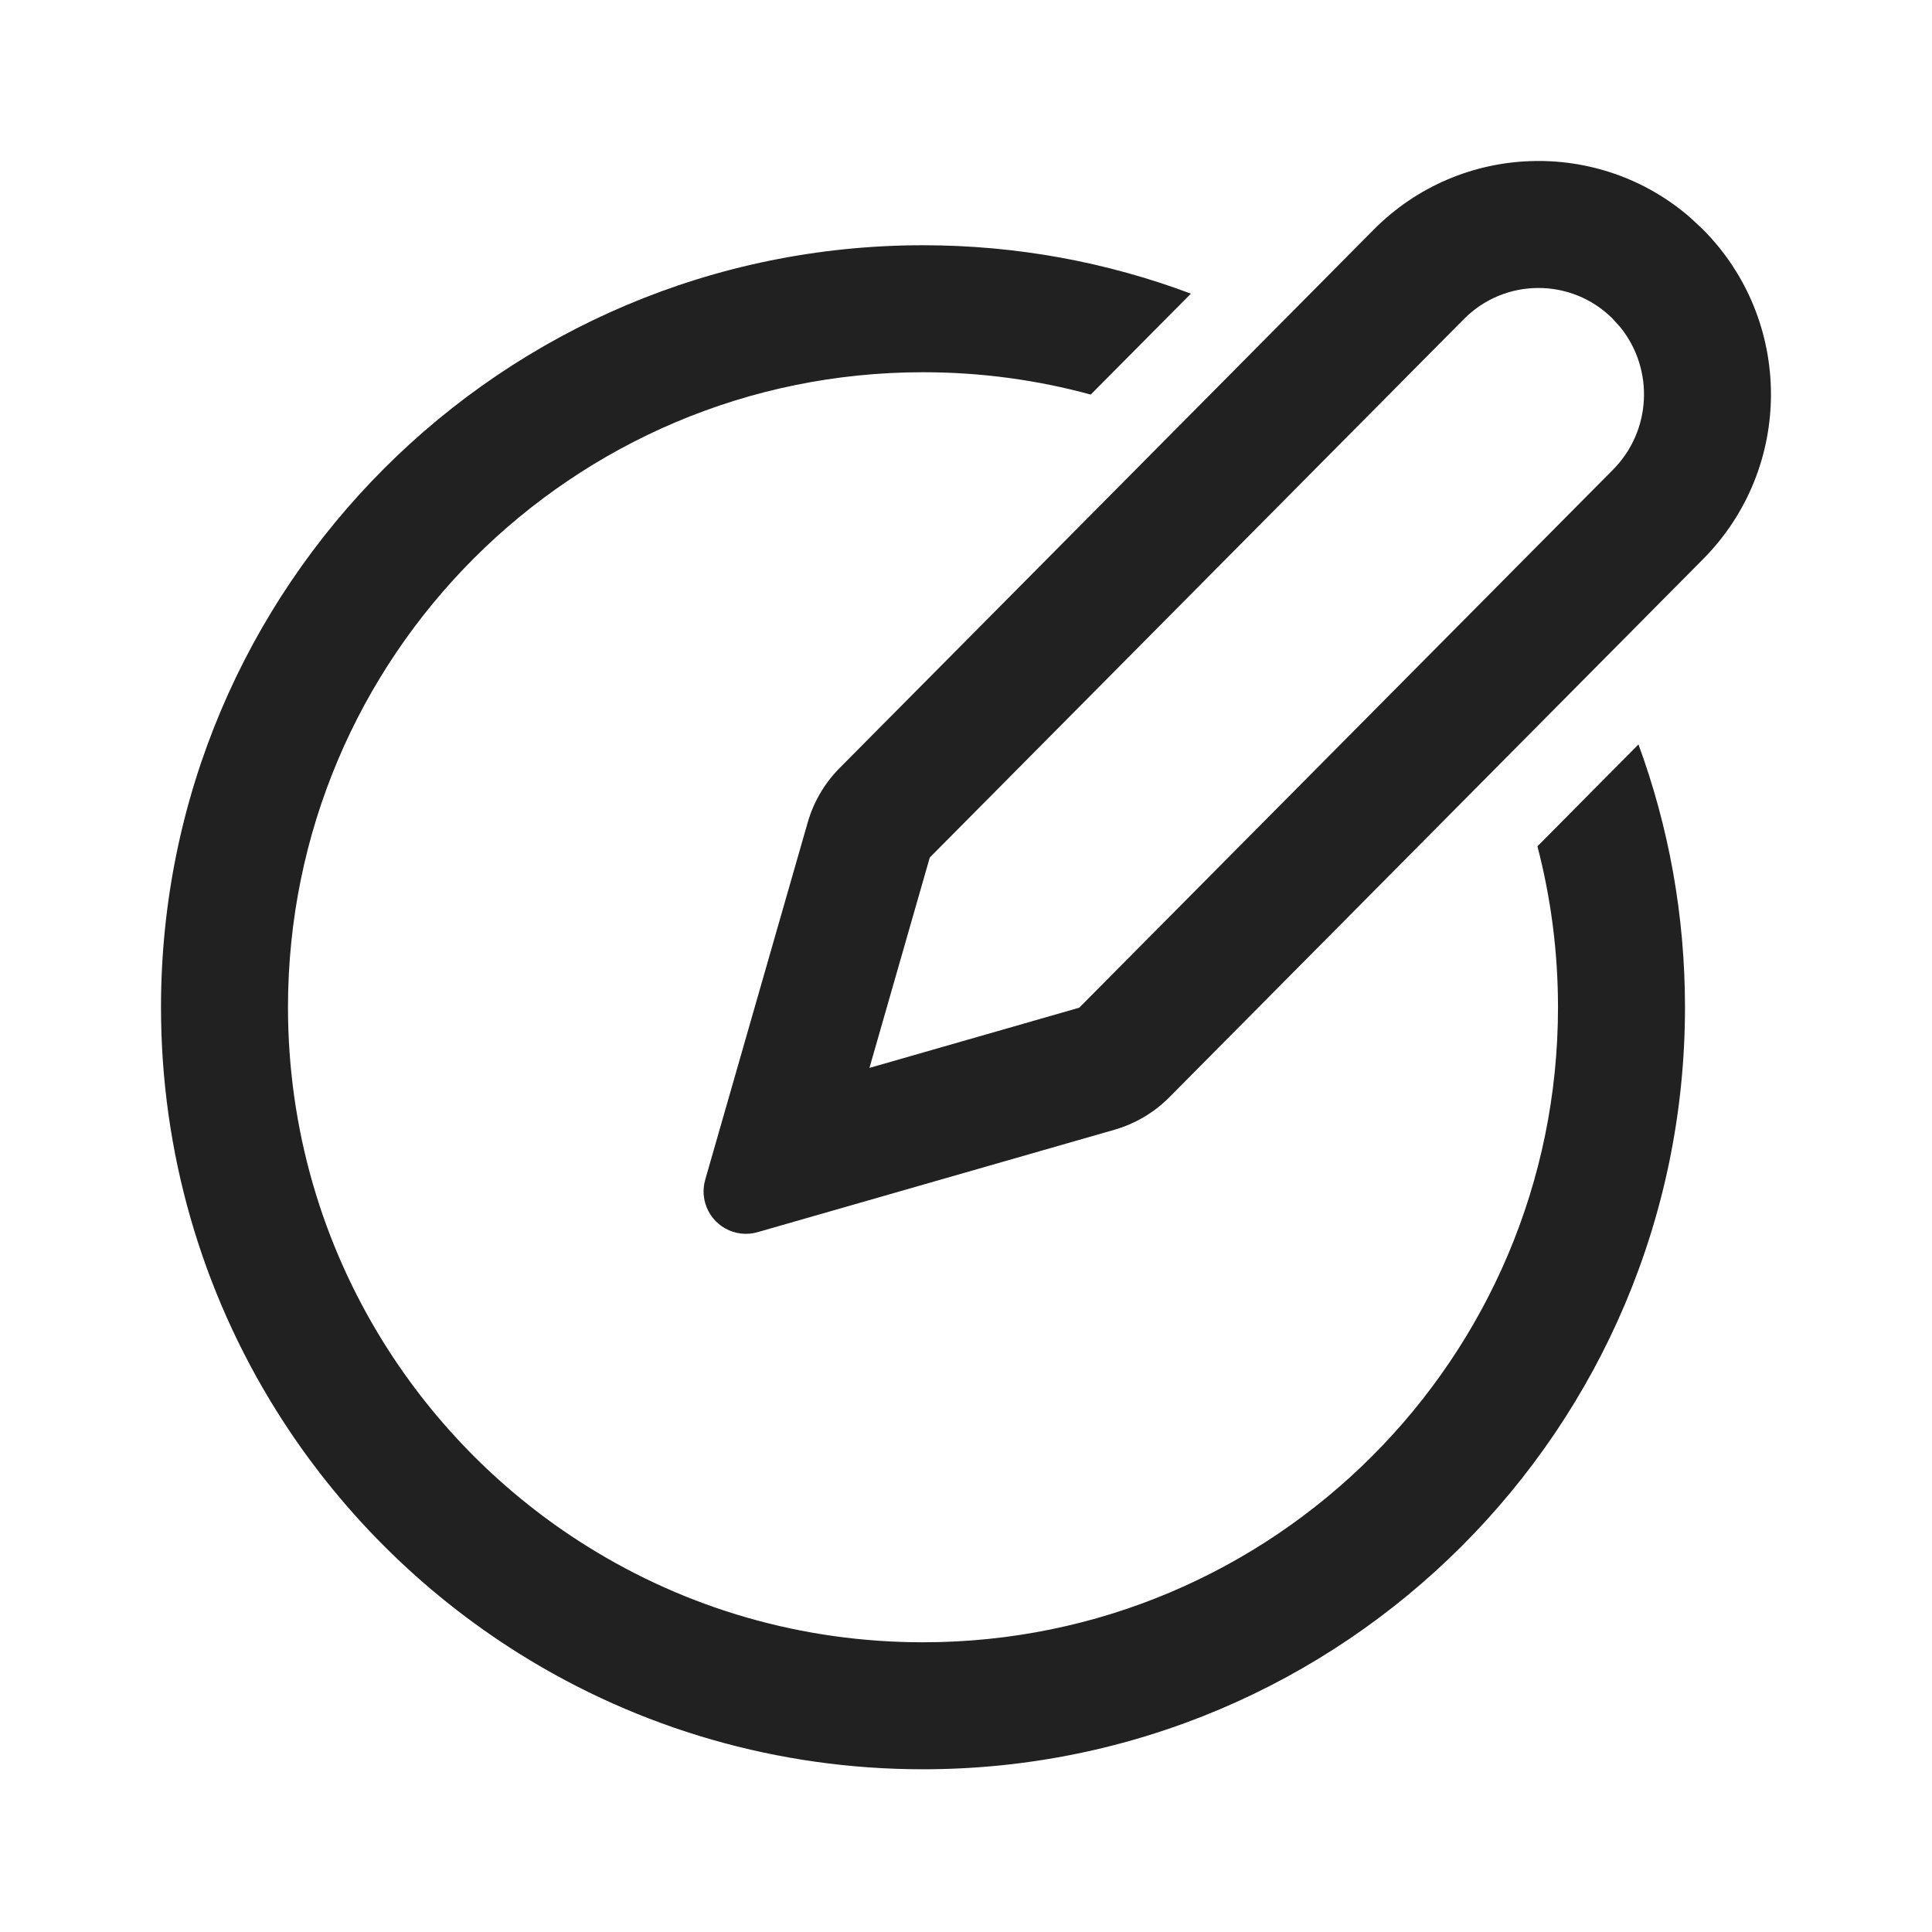 <?xml version="1.0" encoding="utf-8"?>
<!-- Generator: Adobe Illustrator 15.0.0, SVG Export Plug-In . SVG Version: 6.00 Build 0)  -->
<svg version="1.1" id="Ebene_1" x="0px" y="0px" width="48px" height="48px" viewBox="0 0 48 48" enable-background="new 0 0 48 48" xml:space="preserve" sodipodi:docname="header-cell-edited-2.svg" inkscape:version="1.3.2 (091e20e, 2023-11-25, custom)" xmlns:inkscape="http://www.inkscape.org/namespaces/inkscape" xmlns:sodipodi="http://sodipodi.sourceforge.net/DTD/sodipodi-0.dtd" xmlns="http://www.w3.org/2000/svg" xmlns:svg="http://www.w3.org/2000/svg">
    <defs id="defs1" />
    <sodipodi:namedview id="namedview1" pagecolor="#ffffff" bordercolor="#000000" borderopacity="0.25" inkscape:showpageshadow="2" inkscape:pageopacity="0.0" inkscape:pagecheckerboard="0" inkscape:deskcolor="#d1d1d1" inkscape:zoom="16.9375" inkscape:cx="23.97048" inkscape:cy="24" inkscape:window-width="1920" inkscape:window-height="1009" inkscape:window-x="-8" inkscape:window-y="-8" inkscape:window-maximized="1" inkscape:current-layer="Ebene_1" />

<path d="m 22.932,6.093 c 2.342,0 4.585,0.425 6.656,1.203 l -2.489,2.507 c -1.327,-0.362 -2.725,-0.555 -4.167,-0.555 -8.713,0 -15.777,7.064 -15.777,15.777 0,2.998 0.836,5.867 2.389,8.351 0.635,1.016 1.384,1.956 2.231,2.804 0.846,0.846 1.785,1.595 2.798,2.228 2.486,1.557 5.358,2.394 8.358,2.394 8.713,0 15.777,-7.064 15.777,-15.777 0,-1.382 -0.178,-2.722 -0.511,-3.999 l 2.51,-2.531 c 0.748,2.036 1.156,4.235 1.156,6.53 0,10.455 -8.476,18.932 -18.932,18.932 -3.596,0 -7.048,-1.006 -10.033,-2.874 -1.216,-0.762 -2.342,-1.658 -3.355,-2.672 C 8.529,37.397 7.631,36.27 6.869,35.052 5.004,32.069 4,28.619 4,25.026 4,14.569 12.476,6.093 22.932,6.093 Z m 19.059,-0.69 0.307,0.286 c 2.262,2.263 2.269,5.93 0.015,8.202 L 29.053,27.26 c -0.38,0.383 -0.851,0.661 -1.37,0.81 l -8.861,2.543 c -0.559,0.16 -1.141,-0.162 -1.301,-0.722 -0.054,-0.189 -0.054,-0.389 0,-0.581 l 2.546,-8.875 c 0.146,-0.511 0.419,-0.976 0.793,-1.353 L 34.131,5.704 c 2.148,-2.165 5.589,-2.27 7.86,-0.301 z M 36.372,7.926 23.1,21.305 21.601,26.532 26.813,25.036 40.074,11.67 c 0.962,-0.97 1.023,-2.495 0.186,-3.536 l -0.201,-0.223 c -1.022,-1.014 -2.673,-1.008 -3.687,0.015 z" fill="#212121" id="path1" style="stroke-width:2.104" /></svg>
